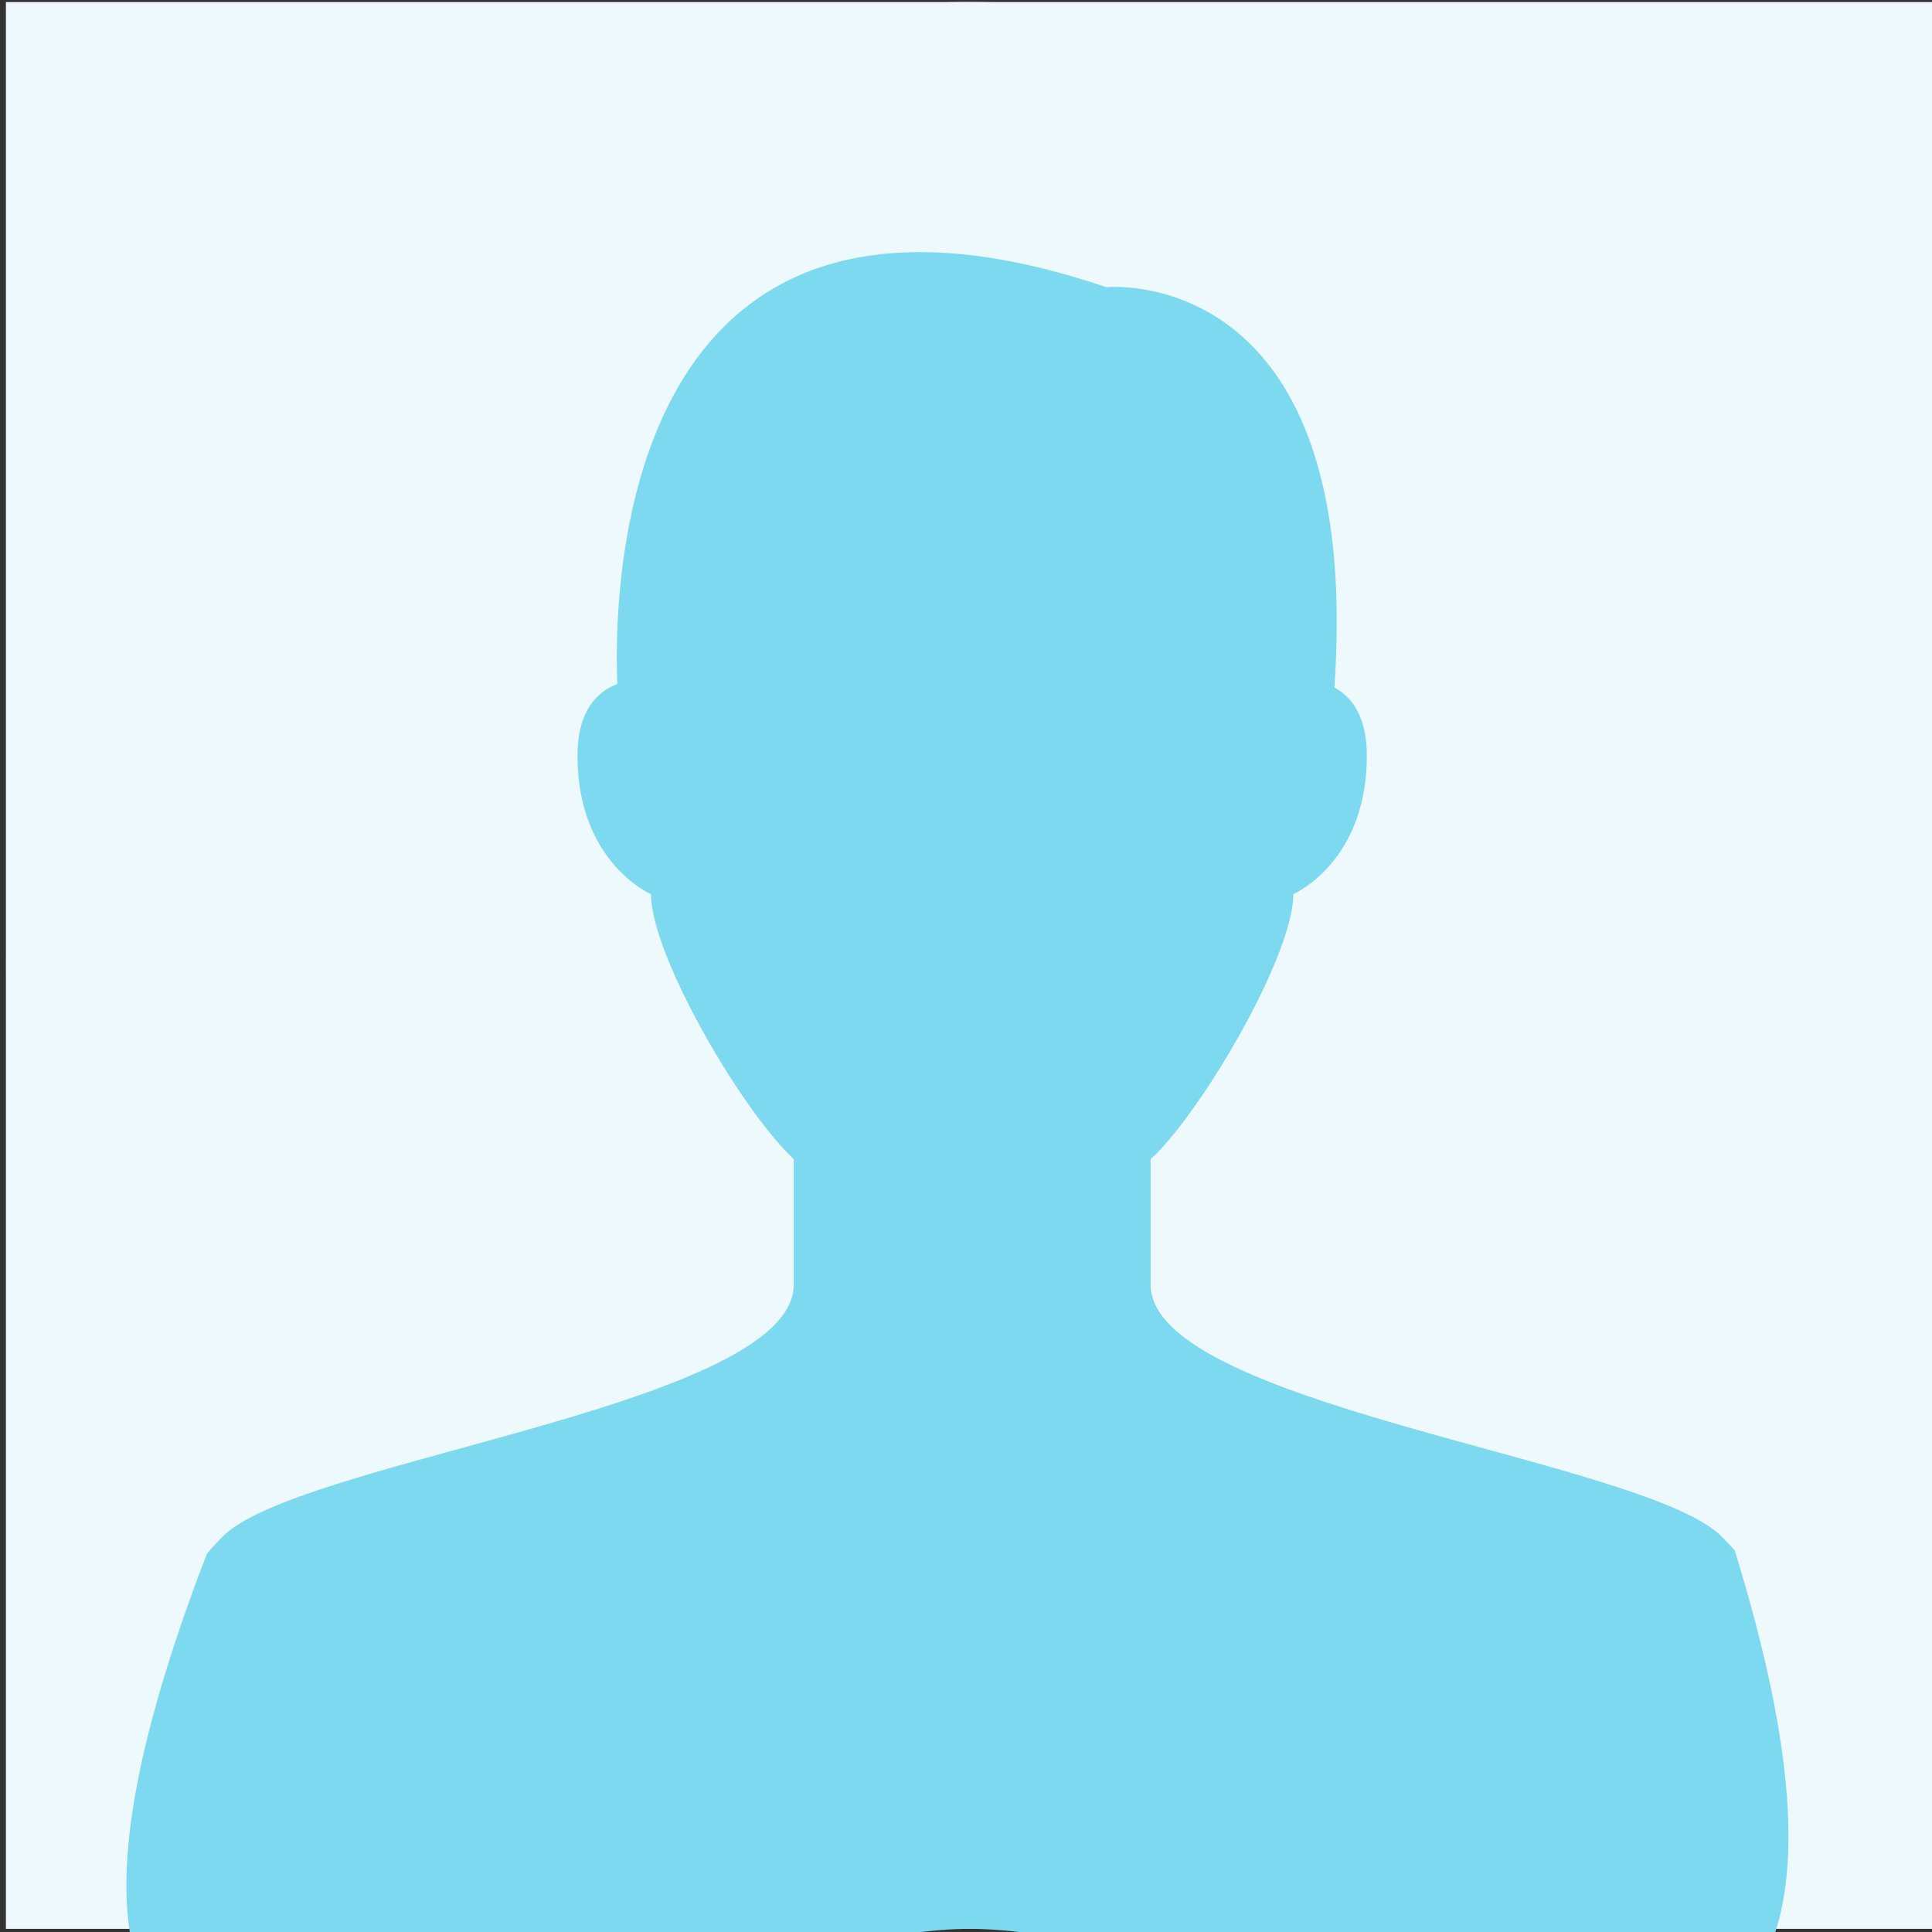 <svg xmlns="http://www.w3.org/2000/svg" width="86" height="86" viewBox="0 0 86 86"><rect x="0" y="0" width="86" height="86" fill="#333333" stroke="none"/><defs><clipPath id="a"><path d="M0 0h86v86H0z"/></clipPath></defs><g clip-path="url(#a)"><path fill="#eef9fe" d="M.263.092h85.768V85.86H.263z"/></g><g clip-path="url(#a)"><path d="M86.031 42.976a42.573 42.573 0 0 1-8.814 26.032 22.362 22.362 0 0 0-.588-.62c-3.431-3.431-25.412-5.813-25.412-11.214v-5.573a2.7 2.7 0 0 1 .205-.191c2.319-2.335 6.147-8.957 6.147-11.611 0 0 3.272-1.4 3.272-6.163 0-3.86-3.272-3.368-3.272-3.368 0-7.339 2.873-17.472-14.168-17.472h-.254c-17.044-.004-14.168 10.133-14.168 17.472 0 0-3.273-.493-3.273 3.368 0 4.765 3.273 6.163 3.273 6.163 0 2.653 3.827 9.275 6.163 11.611l.191.191v5.573c0 5.4-21.982 7.783-25.412 11.214-.254.254-.493.509-.715.779a42.879 42.879 0 1 1 76.825-26.191Z" fill="#eef9fe"/><path d="M77.217 69.009a22.362 22.362 0 0 0-.588-.62c-3.431-3.431-25.412-5.813-25.412-11.214v-5.573a2.7 2.7 0 0 1 .205-.191c2.319-2.335 6.147-8.957 6.147-11.611 0 0 3.272-1.4 3.272-6.163 0-1.78-.7-2.632-1.444-3.036 1.322-18.96-10.152-17.817-10.152-17.817-21.83-7.4-21.932 13.707-21.764 17.666-.861.323-1.774 1.149-1.774 3.188 0 4.765 3.273 6.163 3.273 6.163 0 2.653 3.827 9.275 6.163 11.611l.191.191v5.573c0 5.4-21.982 7.783-25.412 11.214-.254.254-.493.509-.715.779C-5.578 107.631 29.33 85.86 43.145 85.86c13.9 0 45.345 19.695 34.072-16.851Z" fill="#7dd9ef"/></g></svg>